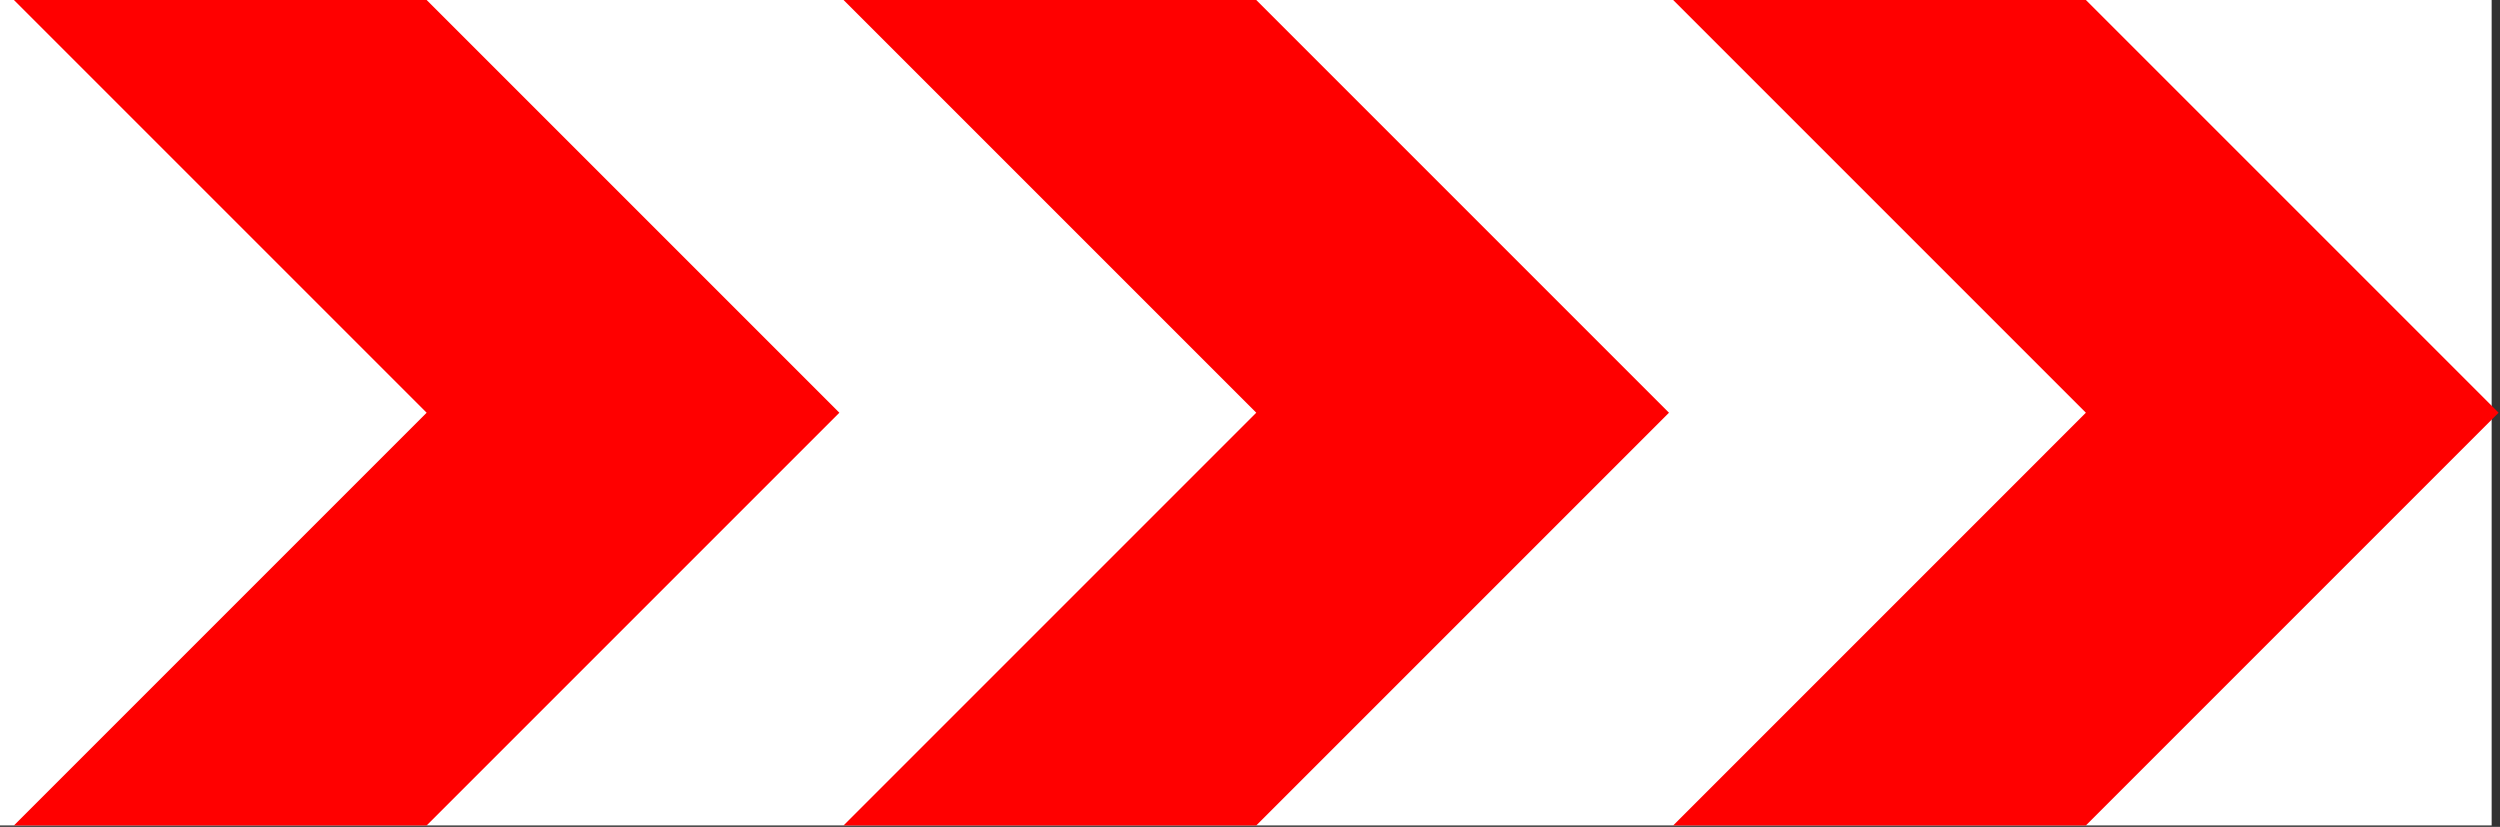 <?xml version="1.0" encoding="UTF-8" standalone="no"?> <!DOCTYPE svg PUBLIC "-//W3C//DTD SVG 1.1//EN" "http://www.w3.org/Graphics/SVG/1.1/DTD/svg11.dtd"> <!-- GeoHints --> <svg width="100%" height="100%" viewBox="0 0 898 297" version="1.1" xmlns="http://www.w3.org/2000/svg" xmlns:xlink="http://www.w3.org/1999/xlink" xml:space="preserve" xmlns:serif="http://www.serif.com/" style="fill-rule:evenodd;clip-rule:evenodd;stroke-linejoin:round;stroke-miterlimit:2;"><rect x="0" y="0" width="898" height="297" fill="#333333" stroke="none"/>     <rect x="0" y="0" width="895" height="296.498" style="fill:white;"/>     <path d="M5,0L153.249,148.249L5,296.498L153.249,296.498L301.498,148.249L153.249,0L5,0Z" style="fill:rgb(255,0,0);fill-rule:nonzero;"/>     <path d="M303,0L451.249,148.249L303,296.498L451.249,296.498L599.498,148.249L451.249,0L303,0Z" style="fill:rgb(255,0,0);fill-rule:nonzero;"/>     <path d="M601,0L749.249,148.249L601,296.498L749.249,296.498L897.498,148.249L749.249,0L601,0Z" style="fill:rgb(255,0,0);fill-rule:nonzero;"/> </svg> 